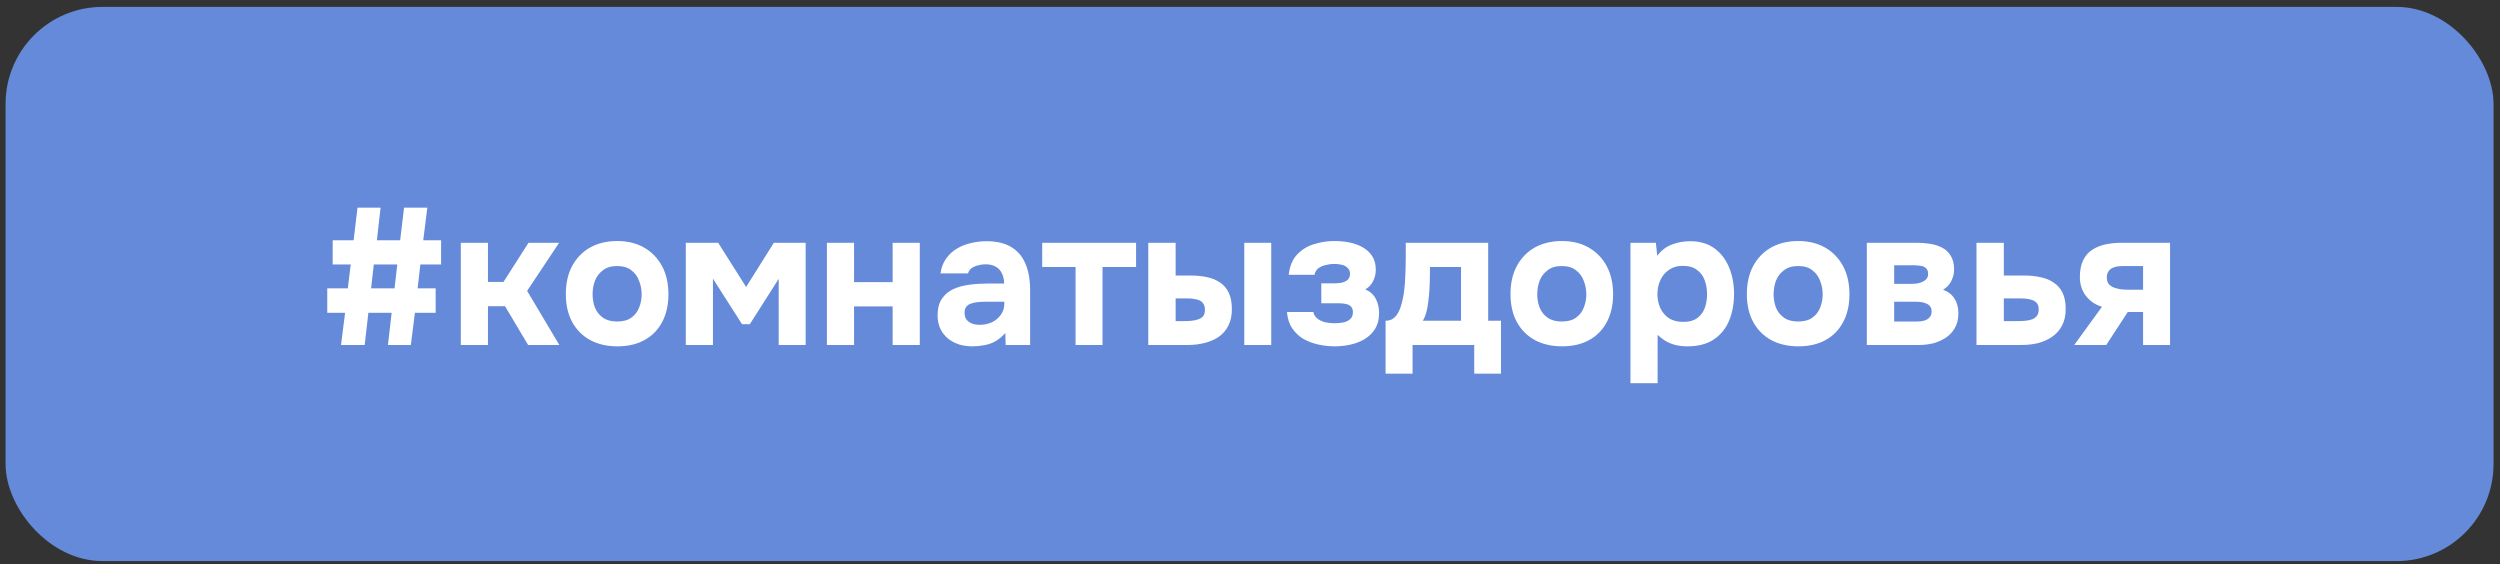 <?xml version="1.0" encoding="UTF-8"?> <svg xmlns="http://www.w3.org/2000/svg" width="328" height="74" viewBox="0 0 328 74" fill="none"><rect x="0" y="0" width="328" height="74" fill="#333333" stroke="none"/><rect x="0.73" y="0.905" width="326.421" height="72.71" rx="12.722" fill="#658AD9"></rect><path d="M44.742 45.261L45.276 41.037H42.936V37.831H45.633L46.014 34.702H43.648V31.521H46.396L46.905 27.246H49.933L49.449 31.521H52.503L53.011 27.246H56.065L55.53 31.521H57.871V34.702H55.149L54.793 37.831H57.159V41.037H54.436L53.902 45.261H50.9L51.383 41.037H48.33L47.846 45.261H44.742ZM48.686 37.831H51.765L52.121 34.702H49.042L48.686 37.831ZM60.458 45.261V31.852H64.02V36.991H66.056L69.338 31.852H73.358L69.16 38.162L73.384 45.261H69.287L66.259 40.172H64.02V45.261H60.458ZM81.005 45.439C79.648 45.439 78.46 45.167 77.442 44.625C76.425 44.065 75.636 43.276 75.076 42.258C74.516 41.224 74.237 40.002 74.237 38.594C74.237 37.153 74.516 35.914 75.076 34.88C75.653 33.828 76.442 33.022 77.442 32.462C78.46 31.903 79.639 31.623 80.979 31.623C82.336 31.623 83.515 31.911 84.516 32.488C85.517 33.065 86.297 33.87 86.857 34.905C87.417 35.94 87.697 37.178 87.697 38.62C87.697 40.028 87.417 41.249 86.857 42.284C86.314 43.301 85.542 44.082 84.541 44.625C83.558 45.167 82.379 45.439 81.005 45.439ZM80.954 42.182C81.751 42.182 82.379 42.012 82.837 41.673C83.312 41.334 83.651 40.893 83.854 40.35C84.075 39.807 84.185 39.23 84.185 38.62C84.185 38.009 84.075 37.424 83.854 36.864C83.651 36.288 83.312 35.821 82.837 35.465C82.379 35.092 81.751 34.905 80.954 34.905C80.191 34.905 79.571 35.092 79.096 35.465C78.621 35.821 78.274 36.279 78.053 36.839C77.85 37.398 77.748 37.992 77.748 38.62C77.748 39.23 77.85 39.807 78.053 40.35C78.274 40.893 78.621 41.334 79.096 41.673C79.571 42.012 80.191 42.182 80.954 42.182ZM89.977 45.261V31.852H94.226L97.89 37.653L101.529 31.852H105.702V45.261H102.165V36.584L98.374 42.538H97.356L93.539 36.559V45.261H89.977ZM108.489 45.261V31.852H112.051V37.017H117.114V31.852H120.676V45.261H117.114V40.197H112.051V45.261H108.489ZM127.568 45.439C126.992 45.439 126.432 45.362 125.889 45.21C125.346 45.04 124.854 44.786 124.413 44.447C123.989 44.107 123.65 43.683 123.395 43.174C123.141 42.665 123.014 42.072 123.014 41.393C123.014 40.477 123.2 39.748 123.574 39.205C123.947 38.645 124.447 38.221 125.075 37.933C125.702 37.645 126.423 37.449 127.238 37.348C128.069 37.246 128.925 37.195 129.807 37.195H131.741C131.741 36.703 131.648 36.27 131.461 35.897C131.292 35.507 131.029 35.21 130.672 35.007C130.316 34.786 129.858 34.676 129.299 34.676C128.942 34.676 128.595 34.727 128.255 34.829C127.933 34.913 127.662 35.041 127.441 35.21C127.221 35.38 127.076 35.6 127.009 35.872H123.395C123.497 35.126 123.735 34.489 124.108 33.964C124.481 33.421 124.948 32.98 125.507 32.641C126.067 32.301 126.678 32.055 127.339 31.903C128.018 31.733 128.713 31.648 129.426 31.648C130.732 31.648 131.801 31.894 132.632 32.386C133.48 32.878 134.107 33.599 134.515 34.549C134.939 35.499 135.151 36.661 135.151 38.035V45.261H131.945L131.894 43.683C131.504 44.141 131.071 44.506 130.596 44.777C130.138 45.032 129.655 45.201 129.146 45.286C128.637 45.388 128.111 45.439 127.568 45.439ZM128.535 42.615C129.146 42.615 129.697 42.496 130.189 42.258C130.681 42.004 131.063 41.673 131.334 41.266C131.622 40.842 131.767 40.376 131.767 39.867V39.587H129.324C128.951 39.587 128.595 39.604 128.255 39.638C127.933 39.672 127.636 39.739 127.365 39.841C127.11 39.926 126.907 40.07 126.754 40.274C126.618 40.46 126.551 40.715 126.551 41.037C126.551 41.393 126.635 41.69 126.805 41.928C126.992 42.165 127.238 42.343 127.543 42.462C127.848 42.564 128.179 42.615 128.535 42.615ZM141.114 45.261V35.032H136.737V31.852H149.052V35.032H144.65V45.261H141.114ZM150.655 45.261V31.852H154.243V36.152H156.227C156.991 36.152 157.695 36.22 158.339 36.355C159.001 36.491 159.578 36.728 160.07 37.068C160.561 37.39 160.943 37.84 161.215 38.416C161.486 38.976 161.622 39.697 161.622 40.579C161.622 41.427 161.46 42.157 161.138 42.767C160.833 43.361 160.409 43.844 159.866 44.218C159.323 44.574 158.704 44.837 158.009 45.006C157.33 45.176 156.618 45.261 155.871 45.261H150.655ZM154.243 42.131H155.286C155.693 42.131 156.058 42.114 156.38 42.08C156.719 42.046 157.016 41.978 157.271 41.877C157.542 41.775 157.746 41.631 157.881 41.444C158.017 41.241 158.085 40.978 158.085 40.655C158.085 40.333 158.026 40.079 157.907 39.892C157.788 39.688 157.627 39.536 157.423 39.434C157.22 39.332 156.982 39.264 156.711 39.23C156.456 39.18 156.185 39.154 155.897 39.154H154.243V42.131ZM163.25 45.261V31.852H166.787V45.261H163.25ZM175.135 45.439C174.423 45.439 173.711 45.362 172.998 45.21C172.286 45.057 171.624 44.811 171.013 44.472C170.42 44.116 169.928 43.649 169.538 43.073C169.148 42.496 168.919 41.783 168.851 40.935H172.311C172.379 41.291 172.557 41.58 172.845 41.8C173.134 42.021 173.482 42.182 173.889 42.284C174.296 42.369 174.703 42.411 175.11 42.411C175.483 42.411 175.856 42.377 176.229 42.309C176.603 42.224 176.908 42.08 177.145 41.877C177.383 41.656 177.502 41.351 177.502 40.961C177.502 40.655 177.425 40.418 177.273 40.248C177.12 40.079 176.908 39.96 176.637 39.892C176.382 39.824 176.068 39.79 175.695 39.79H173.354V37.169H175.186C175.492 37.169 175.763 37.144 176 37.093C176.238 37.042 176.442 36.966 176.611 36.864C176.781 36.762 176.908 36.635 176.993 36.483C177.078 36.33 177.12 36.143 177.12 35.923C177.12 35.6 177.018 35.346 176.815 35.16C176.628 34.956 176.382 34.82 176.077 34.752C175.771 34.667 175.432 34.625 175.059 34.625C174.686 34.625 174.304 34.676 173.914 34.778C173.541 34.863 173.219 35.007 172.947 35.21C172.693 35.414 172.532 35.694 172.464 36.05H169.08C169.215 34.897 169.589 34.006 170.199 33.378C170.81 32.734 171.548 32.284 172.413 32.03C173.278 31.758 174.169 31.623 175.084 31.623C175.729 31.623 176.365 31.682 176.993 31.801C177.62 31.92 178.197 32.123 178.723 32.411C179.266 32.7 179.698 33.09 180.021 33.582C180.343 34.074 180.504 34.684 180.504 35.414C180.504 35.923 180.385 36.415 180.148 36.89C179.927 37.348 179.588 37.704 179.13 37.958C179.792 38.264 180.258 38.696 180.53 39.256C180.801 39.799 180.937 40.401 180.937 41.062C180.937 41.877 180.767 42.564 180.428 43.123C180.088 43.666 179.639 44.116 179.079 44.472C178.519 44.811 177.892 45.057 177.196 45.21C176.518 45.362 175.831 45.439 175.135 45.439ZM181.79 49.026V42.08C182.197 42.08 182.536 41.978 182.808 41.775C183.096 41.554 183.325 41.266 183.495 40.91C183.681 40.554 183.825 40.155 183.927 39.714C184.046 39.256 184.139 38.789 184.207 38.315C184.309 37.551 184.368 36.771 184.385 35.974C184.419 35.16 184.436 34.422 184.436 33.76C184.436 33.438 184.436 33.124 184.436 32.819C184.436 32.496 184.436 32.174 184.436 31.852H195.25V42.08H196.929V49.026H193.418V45.261H185.327V49.026H181.79ZM186.675 42.08H191.688V35.032H187.616C187.616 35.592 187.608 36.194 187.591 36.839C187.574 37.483 187.54 38.102 187.489 38.696C187.455 39.052 187.413 39.426 187.362 39.816C187.311 40.206 187.235 40.596 187.133 40.986C187.031 41.376 186.879 41.741 186.675 42.08ZM204.945 45.439C203.588 45.439 202.401 45.167 201.383 44.625C200.365 44.065 199.576 43.276 199.017 42.258C198.457 41.224 198.177 40.002 198.177 38.594C198.177 37.153 198.457 35.914 199.017 34.88C199.593 33.828 200.382 33.022 201.383 32.462C202.401 31.903 203.58 31.623 204.92 31.623C206.277 31.623 207.456 31.911 208.456 32.488C209.457 33.065 210.237 33.87 210.797 34.905C211.357 35.94 211.637 37.178 211.637 38.62C211.637 40.028 211.357 41.249 210.797 42.284C210.254 43.301 209.483 44.082 208.482 44.625C207.498 45.167 206.319 45.439 204.945 45.439ZM204.894 42.182C205.691 42.182 206.319 42.012 206.777 41.673C207.252 41.334 207.591 40.893 207.795 40.35C208.015 39.807 208.126 39.23 208.126 38.62C208.126 38.009 208.015 37.424 207.795 36.864C207.591 36.288 207.252 35.821 206.777 35.465C206.319 35.092 205.691 34.905 204.894 34.905C204.131 34.905 203.512 35.092 203.037 35.465C202.562 35.821 202.214 36.279 201.994 36.839C201.79 37.398 201.688 37.992 201.688 38.62C201.688 39.23 201.79 39.807 201.994 40.35C202.214 40.893 202.562 41.334 203.037 41.673C203.512 42.012 204.131 42.182 204.894 42.182ZM213.917 50.273V31.852L217.251 31.852L217.429 33.556C217.972 32.844 218.616 32.352 219.363 32.081C220.109 31.792 220.898 31.648 221.729 31.648C223.001 31.648 224.061 31.953 224.909 32.564C225.757 33.175 226.402 34.006 226.843 35.058C227.284 36.092 227.505 37.263 227.505 38.569C227.505 39.875 227.284 41.054 226.843 42.106C226.402 43.14 225.732 43.955 224.833 44.548C223.934 45.142 222.797 45.439 221.423 45.439C220.796 45.439 220.228 45.371 219.719 45.235C219.227 45.1 218.794 44.913 218.421 44.675C218.065 44.438 217.751 44.192 217.48 43.938V50.273H213.917ZM220.838 42.233C221.636 42.233 222.263 42.055 222.721 41.699C223.179 41.342 223.501 40.893 223.688 40.35C223.875 39.79 223.968 39.214 223.968 38.62C223.968 37.975 223.866 37.365 223.663 36.788C223.459 36.211 223.12 35.753 222.645 35.414C222.187 35.058 221.559 34.88 220.762 34.88C220.05 34.88 219.447 35.058 218.955 35.414C218.463 35.753 218.09 36.203 217.836 36.762C217.581 37.322 217.454 37.924 217.454 38.569C217.454 39.214 217.573 39.816 217.81 40.376C218.065 40.935 218.438 41.385 218.93 41.724C219.439 42.063 220.075 42.233 220.838 42.233ZM235.955 45.439C234.598 45.439 233.411 45.167 232.393 44.625C231.375 44.065 230.586 43.276 230.027 42.258C229.467 41.224 229.187 40.002 229.187 38.594C229.187 37.153 229.467 35.914 230.027 34.88C230.603 33.828 231.392 33.022 232.393 32.462C233.411 31.903 234.59 31.623 235.93 31.623C237.287 31.623 238.465 31.911 239.466 32.488C240.467 33.065 241.247 33.87 241.807 34.905C242.367 35.94 242.647 37.178 242.647 38.62C242.647 40.028 242.367 41.249 241.807 42.284C241.264 43.301 240.493 44.082 239.492 44.625C238.508 45.167 237.329 45.439 235.955 45.439ZM235.904 42.182C236.701 42.182 237.329 42.012 237.787 41.673C238.262 41.334 238.601 40.893 238.805 40.35C239.025 39.807 239.136 39.23 239.136 38.62C239.136 38.009 239.025 37.424 238.805 36.864C238.601 36.288 238.262 35.821 237.787 35.465C237.329 35.092 236.701 34.905 235.904 34.905C235.141 34.905 234.522 35.092 234.047 35.465C233.572 35.821 233.224 36.279 233.004 36.839C232.8 37.398 232.698 37.992 232.698 38.62C232.698 39.23 232.8 39.807 233.004 40.35C233.224 40.893 233.572 41.334 234.047 41.673C234.522 42.012 235.141 42.182 235.904 42.182ZM244.927 45.261V31.852L251.467 31.852C252.043 31.852 252.612 31.894 253.171 31.979C253.748 32.064 254.274 32.225 254.749 32.462C255.241 32.7 255.631 33.056 255.919 33.531C256.225 33.989 256.377 34.6 256.377 35.363C256.377 35.77 256.309 36.143 256.174 36.483C256.055 36.822 255.885 37.127 255.665 37.398C255.444 37.653 255.198 37.856 254.927 38.009C255.605 38.264 256.106 38.654 256.428 39.18C256.767 39.688 256.937 40.333 256.937 41.113C256.937 41.894 256.776 42.547 256.454 43.073C256.148 43.598 255.741 44.023 255.232 44.345C254.723 44.667 254.172 44.904 253.578 45.057C252.985 45.193 252.408 45.261 251.848 45.261H244.927ZM248.515 42.182H251.543C251.899 42.182 252.221 42.14 252.51 42.055C252.798 41.953 253.019 41.809 253.171 41.622C253.341 41.436 253.426 41.19 253.426 40.884C253.426 40.596 253.366 40.376 253.248 40.223C253.129 40.053 252.968 39.926 252.764 39.841C252.561 39.739 252.332 39.672 252.077 39.638C251.823 39.604 251.551 39.587 251.263 39.587H248.515V42.182ZM248.515 37.246H250.754C251.009 37.246 251.263 37.229 251.517 37.195C251.789 37.144 252.035 37.068 252.255 36.966C252.476 36.864 252.645 36.737 252.764 36.584C252.9 36.415 252.968 36.203 252.968 35.948C252.968 35.592 252.874 35.338 252.688 35.185C252.518 35.015 252.289 34.913 252.001 34.88C251.713 34.829 251.407 34.803 251.085 34.803H248.515V37.246ZM259.314 45.261V31.852H262.902V36.152H265.624C266.405 36.152 267.117 36.228 267.762 36.381C268.423 36.517 268.991 36.754 269.466 37.093C269.958 37.416 270.34 37.856 270.611 38.416C270.883 38.976 271.019 39.68 271.019 40.528C271.019 41.393 270.857 42.123 270.535 42.716C270.23 43.31 269.806 43.794 269.263 44.167C268.737 44.54 268.126 44.82 267.431 45.006C266.735 45.176 266.006 45.261 265.243 45.261H259.314ZM262.902 42.131H264.683C265.073 42.131 265.438 42.114 265.777 42.08C266.116 42.046 266.413 41.978 266.668 41.877C266.922 41.758 267.117 41.605 267.253 41.419C267.405 41.215 267.482 40.944 267.482 40.605C267.482 40.299 267.422 40.053 267.304 39.867C267.185 39.68 267.015 39.536 266.795 39.434C266.591 39.332 266.354 39.264 266.082 39.23C265.828 39.18 265.548 39.154 265.243 39.154H262.902V42.131ZM272.141 45.261L275.779 40.248C274.931 39.994 274.236 39.527 273.693 38.849C273.15 38.153 272.879 37.322 272.879 36.355C272.879 35.456 273.023 34.718 273.311 34.142C273.6 33.548 273.998 33.09 274.507 32.768C275.033 32.428 275.627 32.191 276.288 32.055C276.95 31.92 277.654 31.852 278.4 31.852H284.71V45.261H281.173V40.935H279.163L276.339 45.261H272.141ZM279.214 38.009H281.173V34.905H278.578C278.239 34.905 277.934 34.931 277.662 34.981C277.408 35.032 277.187 35.117 277.001 35.236C276.814 35.355 276.67 35.516 276.568 35.719C276.466 35.906 276.415 36.135 276.415 36.406C276.415 36.762 276.5 37.051 276.67 37.271C276.856 37.475 277.085 37.627 277.357 37.729C277.628 37.831 277.925 37.907 278.247 37.958C278.587 37.992 278.909 38.009 279.214 38.009Z" fill="white"></path></svg> 